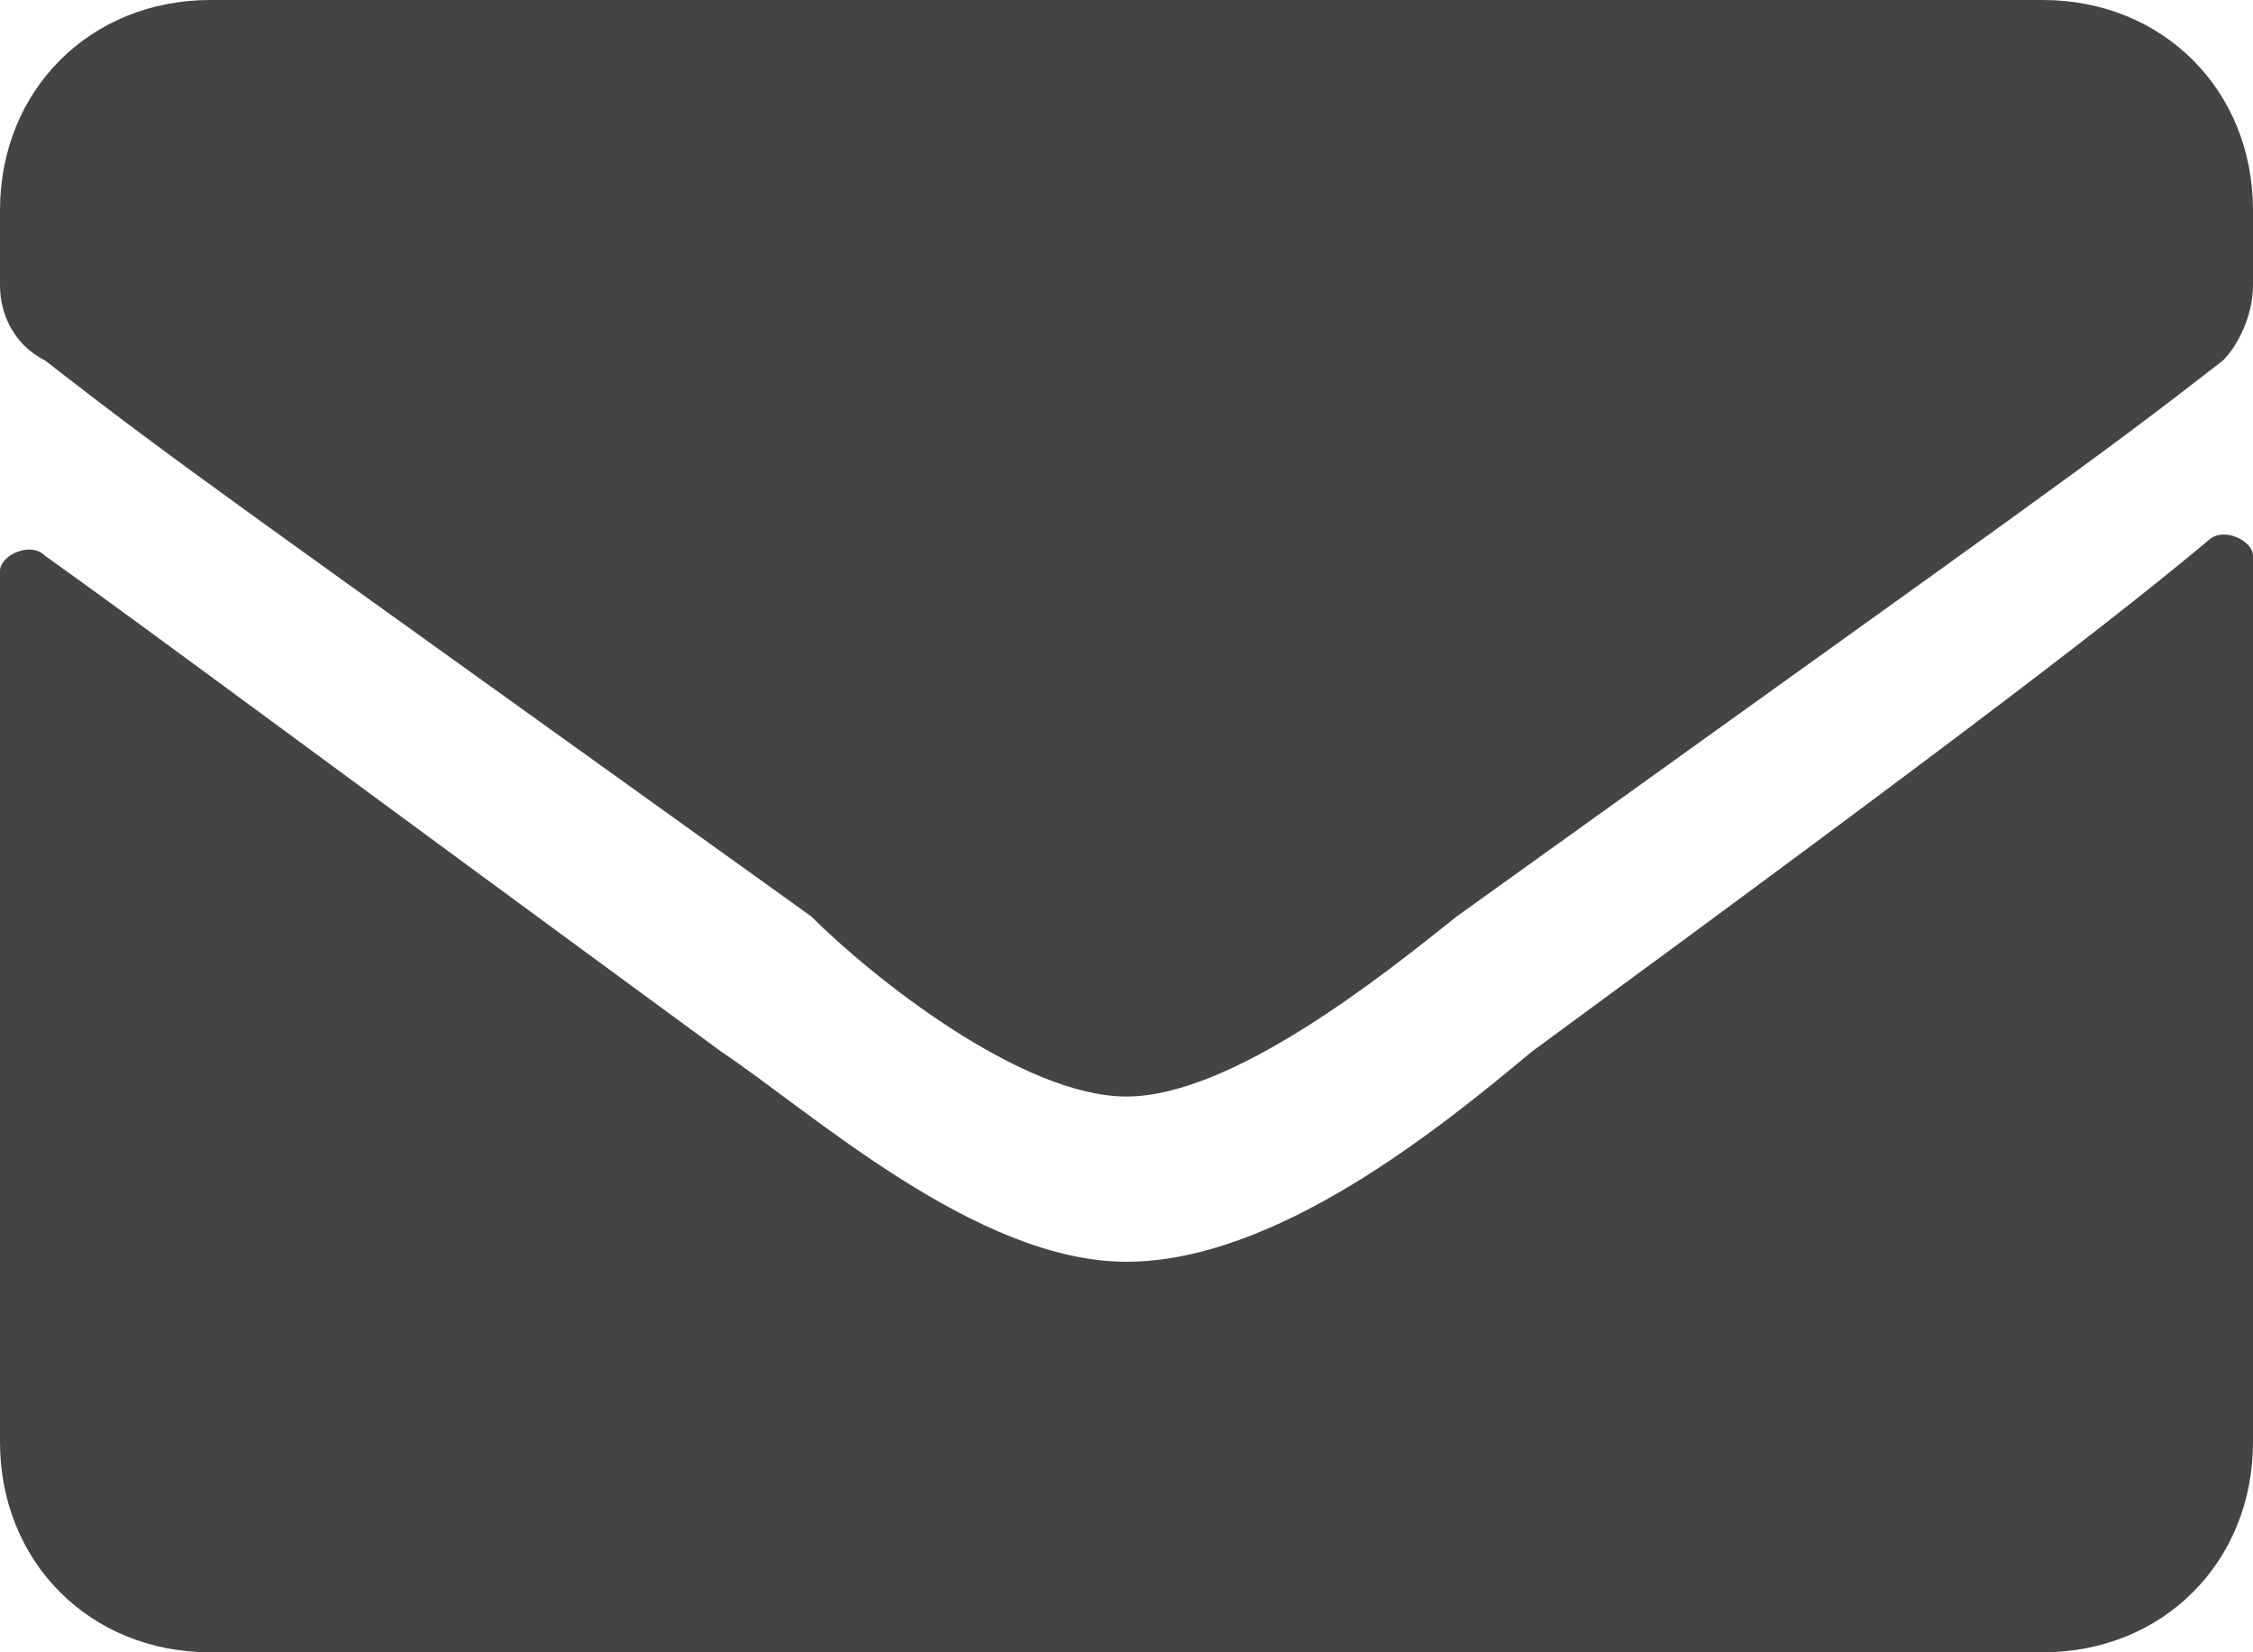 <svg enable-background="new 0 0 15 11" height="11" viewBox="0 0 15 11" width="15" xmlns="http://www.w3.org/2000/svg"><g fill="#444"><path d="m11.5-24.9c.1.3.1.6.1 1 0 3.4-2.3 5.9-5.7 5.9-3.2 0-5.9-2.7-5.9-6s2.7-6 5.9-6c1.6 0 2.9.6 4 1.6l-1.6 1.6c-.4-.4-1.2-.9-2.4-.9-2 0-3.7 1.7-3.7 3.8s1.7 3.8 3.7 3.8c2.3 0 3.2-1.7 3.4-2.6h-3.4v-2.1zm5.8.2v-1.7h-1.7v1.7h-1.7v1.8h1.7v1.7h1.7v-1.7h1.7v-1.8z"/><path d="m2-77v-5.8h-2v-2.3h2v-1.8c0-2 1.3-3.1 3.1-3.1.9 0 1.7.1 1.9.1v2.1h-1.3c-1 0-1.2.5-1.2 1.1v1.6h2.3l-.3 2.3h-2v5.8"/><path d="m11.7-57.5v.3c0 3.3-2.7 7.2-7.6 7.2-1.5 0-2.9-.4-4.1-1.1h.6c1.2 0 2.4-.4 3.3-1.1-1.2 0-2.2-.8-2.5-1.8h.5c.2 0 .5 0 .7-.1-1.2-.2-2.1-1.3-2.1-2.5.4.2.8.3 1.2.3-.7-.5-1.2-1.2-1.2-2.1 0-.5.1-.9.4-1.3 1.3 1.7 3.3 2.7 5.5 2.8 0-.2-.1-.4-.1-.6 0-1.4 1.2-2.5 2.7-2.5.8 0 1.5.3 1.9.8.6-.1 1.2-.3 1.7-.6-.2.6-.6 1.1-1.2 1.4.5-.1 1.1-.2 1.5-.4-.3.5-.7.9-1.2 1.3z"/><path d="m14.7 3.6c.1-.1.3 0 .3.1v5.9c0 .8-.6 1.4-1.4 1.4h-12.2c-.8 0-1.4-.6-1.4-1.4v-5.8c0-.1.2-.2.3-.1.7.5 1.5 1.1 4.5 3.3.6.4 1.7 1.4 2.7 1.4s2.1-.9 2.7-1.4c3-2.2 3.9-2.9 4.5-3.4zm-7.2 3.7c.7 0 1.7-.8 2.2-1.2 3.9-2.8 4.2-3 5.1-3.7.1-.1.2-.3.2-.5v-.5c0-.8-.6-1.4-1.4-1.4h-12.2c-.8 0-1.4.6-1.4 1.4v.5c0 .2.1.4.3.5.9.7 1.2.9 5.1 3.7.4.4 1.4 1.2 2.1 1.2z"/><path d="m12 36c0 3.3-2.7 6-6 6-.6 0-1.2-.1-1.8-.3.2-.4.6-1 .7-1.6.1-.3.4-1.4.4-1.4.2.4.8.7 1.4.7 1.8 0 3.1-1.7 3.1-3.7s-1.6-3.5-3.7-3.5c-2.6 0-4 1.7-4 3.6 0 .9.5 2 1.2 2.3.1 0 .2 0 .2-.1s.1-.5.2-.7c0-.1 0-.1 0-.2-.2-.3-.4-.9-.4-1.4 0-1.3 1-2.6 2.7-2.6 1.5 0 2.5 1 2.5 2.4 0 1.6-.8 2.8-1.9 2.8-.6 0-1-.5-.9-1.1.2-.7.5-1.5.5-2s-.2-.8-.8-.8-1.1.6-1.1 1.5c0 .5.2.9.2.9s-.6 2.5-.7 3-.1 1.2 0 1.7c-2.2-.8-3.8-3-3.8-5.5 0-3.3 2.7-6 6-6s6 2.7 6 6z"/></g></svg>